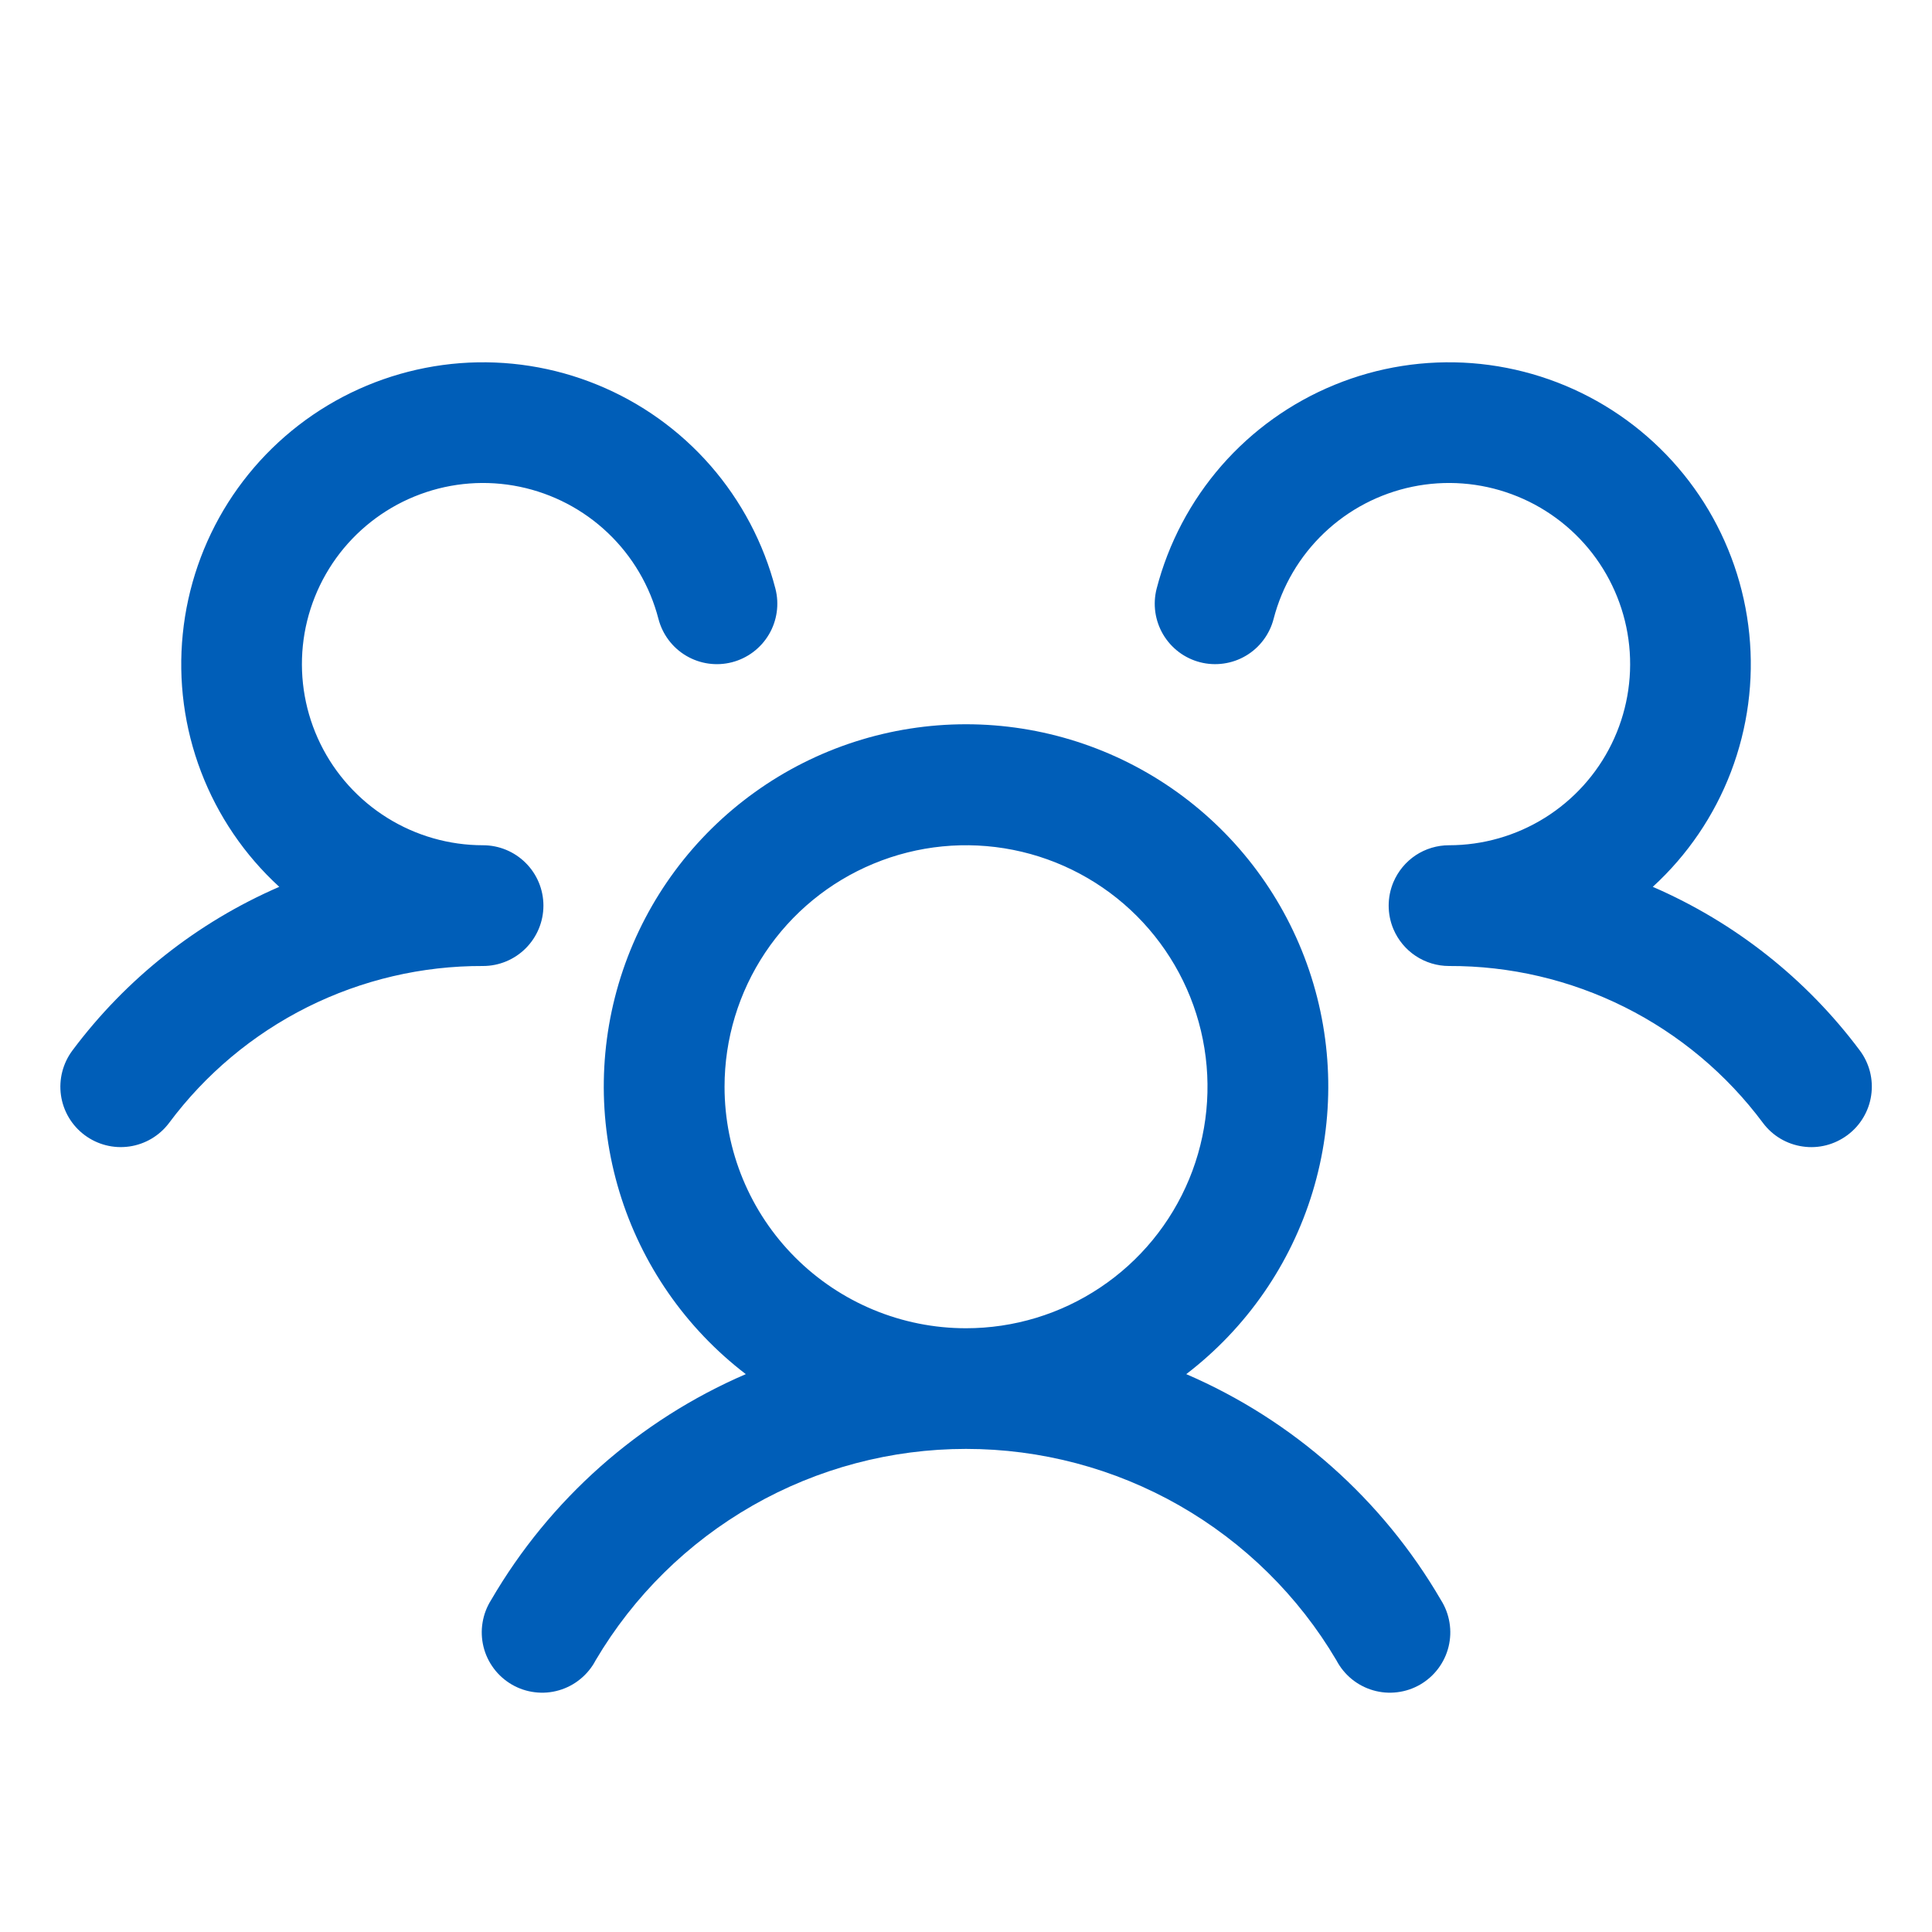 <svg width="40" height="40" viewBox="0 0 40 40" fill="none" xmlns="http://www.w3.org/2000/svg">
<path d="M38.251 23.5C38.119 23.598 37.97 23.67 37.811 23.711C37.652 23.752 37.486 23.761 37.324 23.737C37.161 23.714 37.005 23.659 36.864 23.576C36.722 23.492 36.599 23.381 36.501 23.25C35.747 22.237 34.766 21.416 33.637 20.851C32.508 20.287 31.263 19.995 30 20C29.755 20 29.514 19.927 29.309 19.791C29.105 19.656 28.945 19.462 28.849 19.236C28.784 19.082 28.751 18.917 28.751 18.75C28.751 18.583 28.784 18.418 28.849 18.264C28.945 18.038 29.105 17.844 29.309 17.708C29.514 17.572 29.755 17.5 30 17.5C30.702 17.5 31.389 17.303 31.984 16.932C32.579 16.561 33.059 16.03 33.367 15.401C33.676 14.771 33.802 14.067 33.731 13.369C33.66 12.672 33.394 12.008 32.965 11.453C32.535 10.899 31.959 10.476 31.301 10.233C30.643 9.989 29.93 9.935 29.243 10.077C28.556 10.219 27.923 10.55 27.415 11.034C26.907 11.517 26.545 12.133 26.369 12.812C26.328 12.971 26.256 13.121 26.157 13.252C26.059 13.383 25.935 13.494 25.794 13.577C25.652 13.661 25.496 13.715 25.333 13.738C25.17 13.761 25.005 13.752 24.846 13.711C24.687 13.67 24.537 13.598 24.406 13.499C24.275 13.4 24.165 13.277 24.081 13.135C23.998 12.994 23.943 12.837 23.92 12.675C23.897 12.512 23.906 12.346 23.947 12.187C24.191 11.246 24.651 10.374 25.29 9.641C25.93 8.908 26.732 8.335 27.632 7.967C28.532 7.598 29.506 7.445 30.476 7.519C31.445 7.594 32.384 7.893 33.218 8.394C34.052 8.895 34.757 9.584 35.278 10.405C35.798 11.227 36.12 12.159 36.217 13.127C36.315 14.094 36.184 15.071 35.838 15.98C35.491 16.889 34.937 17.704 34.219 18.361C35.919 19.097 37.397 20.265 38.505 21.748C38.604 21.88 38.675 22.03 38.716 22.189C38.756 22.349 38.765 22.514 38.741 22.677C38.718 22.84 38.662 22.996 38.578 23.137C38.494 23.279 38.382 23.402 38.251 23.5ZM29.832 33.125C29.922 33.267 29.983 33.426 30.01 33.593C30.038 33.759 30.031 33.929 29.991 34.093C29.951 34.257 29.878 34.41 29.777 34.545C29.676 34.68 29.548 34.793 29.402 34.878C29.256 34.962 29.095 35.016 28.928 35.036C28.76 35.057 28.59 35.043 28.429 34.996C28.267 34.949 28.116 34.87 27.985 34.763C27.855 34.656 27.747 34.524 27.669 34.375C26.882 33.041 25.76 31.937 24.416 31.169C23.071 30.401 21.549 29.998 20 29.998C18.452 29.998 16.93 30.401 15.585 31.169C14.241 31.937 13.119 33.041 12.332 34.375C12.254 34.524 12.146 34.656 12.015 34.763C11.885 34.87 11.734 34.949 11.572 34.996C11.411 35.043 11.241 35.057 11.073 35.036C10.906 35.016 10.745 34.962 10.599 34.878C10.453 34.793 10.325 34.68 10.224 34.545C10.123 34.41 10.05 34.257 10.01 34.093C9.97 33.929 9.963 33.759 9.991 33.593C10.018 33.426 10.079 33.267 10.169 33.125C11.381 31.043 13.229 29.404 15.441 28.45C14.196 27.497 13.281 26.178 12.825 24.678C12.369 23.178 12.394 21.573 12.897 20.088C13.4 18.603 14.356 17.313 15.63 16.4C16.904 15.486 18.433 14.995 20 14.995C21.568 14.995 23.097 15.486 24.371 16.4C25.645 17.313 26.601 18.603 27.104 20.088C27.607 21.573 27.632 23.178 27.176 24.678C26.72 26.178 25.805 27.497 24.56 28.45C26.772 29.404 28.62 31.043 29.832 33.125ZM20 27.5C20.989 27.5 21.956 27.207 22.778 26.657C23.601 26.108 24.241 25.327 24.62 24.413C24.998 23.5 25.097 22.494 24.904 21.524C24.712 20.555 24.235 19.664 23.536 18.964C22.837 18.265 21.946 17.789 20.976 17.596C20.006 17.403 19.001 17.502 18.087 17.881C17.173 18.259 16.392 18.9 15.843 19.722C15.294 20.544 15.001 21.511 15.001 22.5C15.001 23.826 15.527 25.098 16.465 26.035C17.403 26.973 18.674 27.5 20 27.5ZM11.251 18.75C11.251 18.418 11.119 18.1 10.884 17.866C10.65 17.632 10.332 17.5 10.001 17.5C9.299 17.5 8.612 17.303 8.017 16.932C7.422 16.561 6.942 16.03 6.634 15.401C6.325 14.771 6.199 14.067 6.27 13.369C6.341 12.672 6.607 12.008 7.036 11.453C7.466 10.899 8.042 10.476 8.7 10.233C9.358 9.989 10.071 9.935 10.758 10.077C11.444 10.219 12.078 10.55 12.586 11.034C13.094 11.517 13.456 12.133 13.632 12.812C13.715 13.133 13.922 13.409 14.207 13.577C14.493 13.746 14.834 13.794 15.155 13.711C15.476 13.628 15.751 13.421 15.92 13.135C16.088 12.85 16.137 12.508 16.054 12.187C15.81 11.246 15.35 10.374 14.711 9.641C14.071 8.908 13.269 8.335 12.369 7.967C11.469 7.598 10.495 7.445 9.525 7.519C8.556 7.594 7.617 7.893 6.783 8.394C5.949 8.895 5.244 9.584 4.723 10.405C4.203 11.227 3.881 12.159 3.784 13.127C3.686 14.094 3.816 15.071 4.163 15.98C4.51 16.889 5.064 17.704 5.782 18.361C4.084 19.097 2.608 20.265 1.5 21.748C1.301 22.014 1.216 22.347 1.262 22.675C1.309 23.004 1.484 23.3 1.75 23.499C2.015 23.698 2.348 23.784 2.677 23.737C3.005 23.69 3.301 23.515 3.5 23.25C4.254 22.237 5.235 21.416 6.364 20.851C7.493 20.287 8.738 19.995 10.001 20C10.332 20 10.65 19.868 10.884 19.634C11.119 19.399 11.251 19.081 11.251 18.75Z" fill="#005EB8"/>
</svg>
